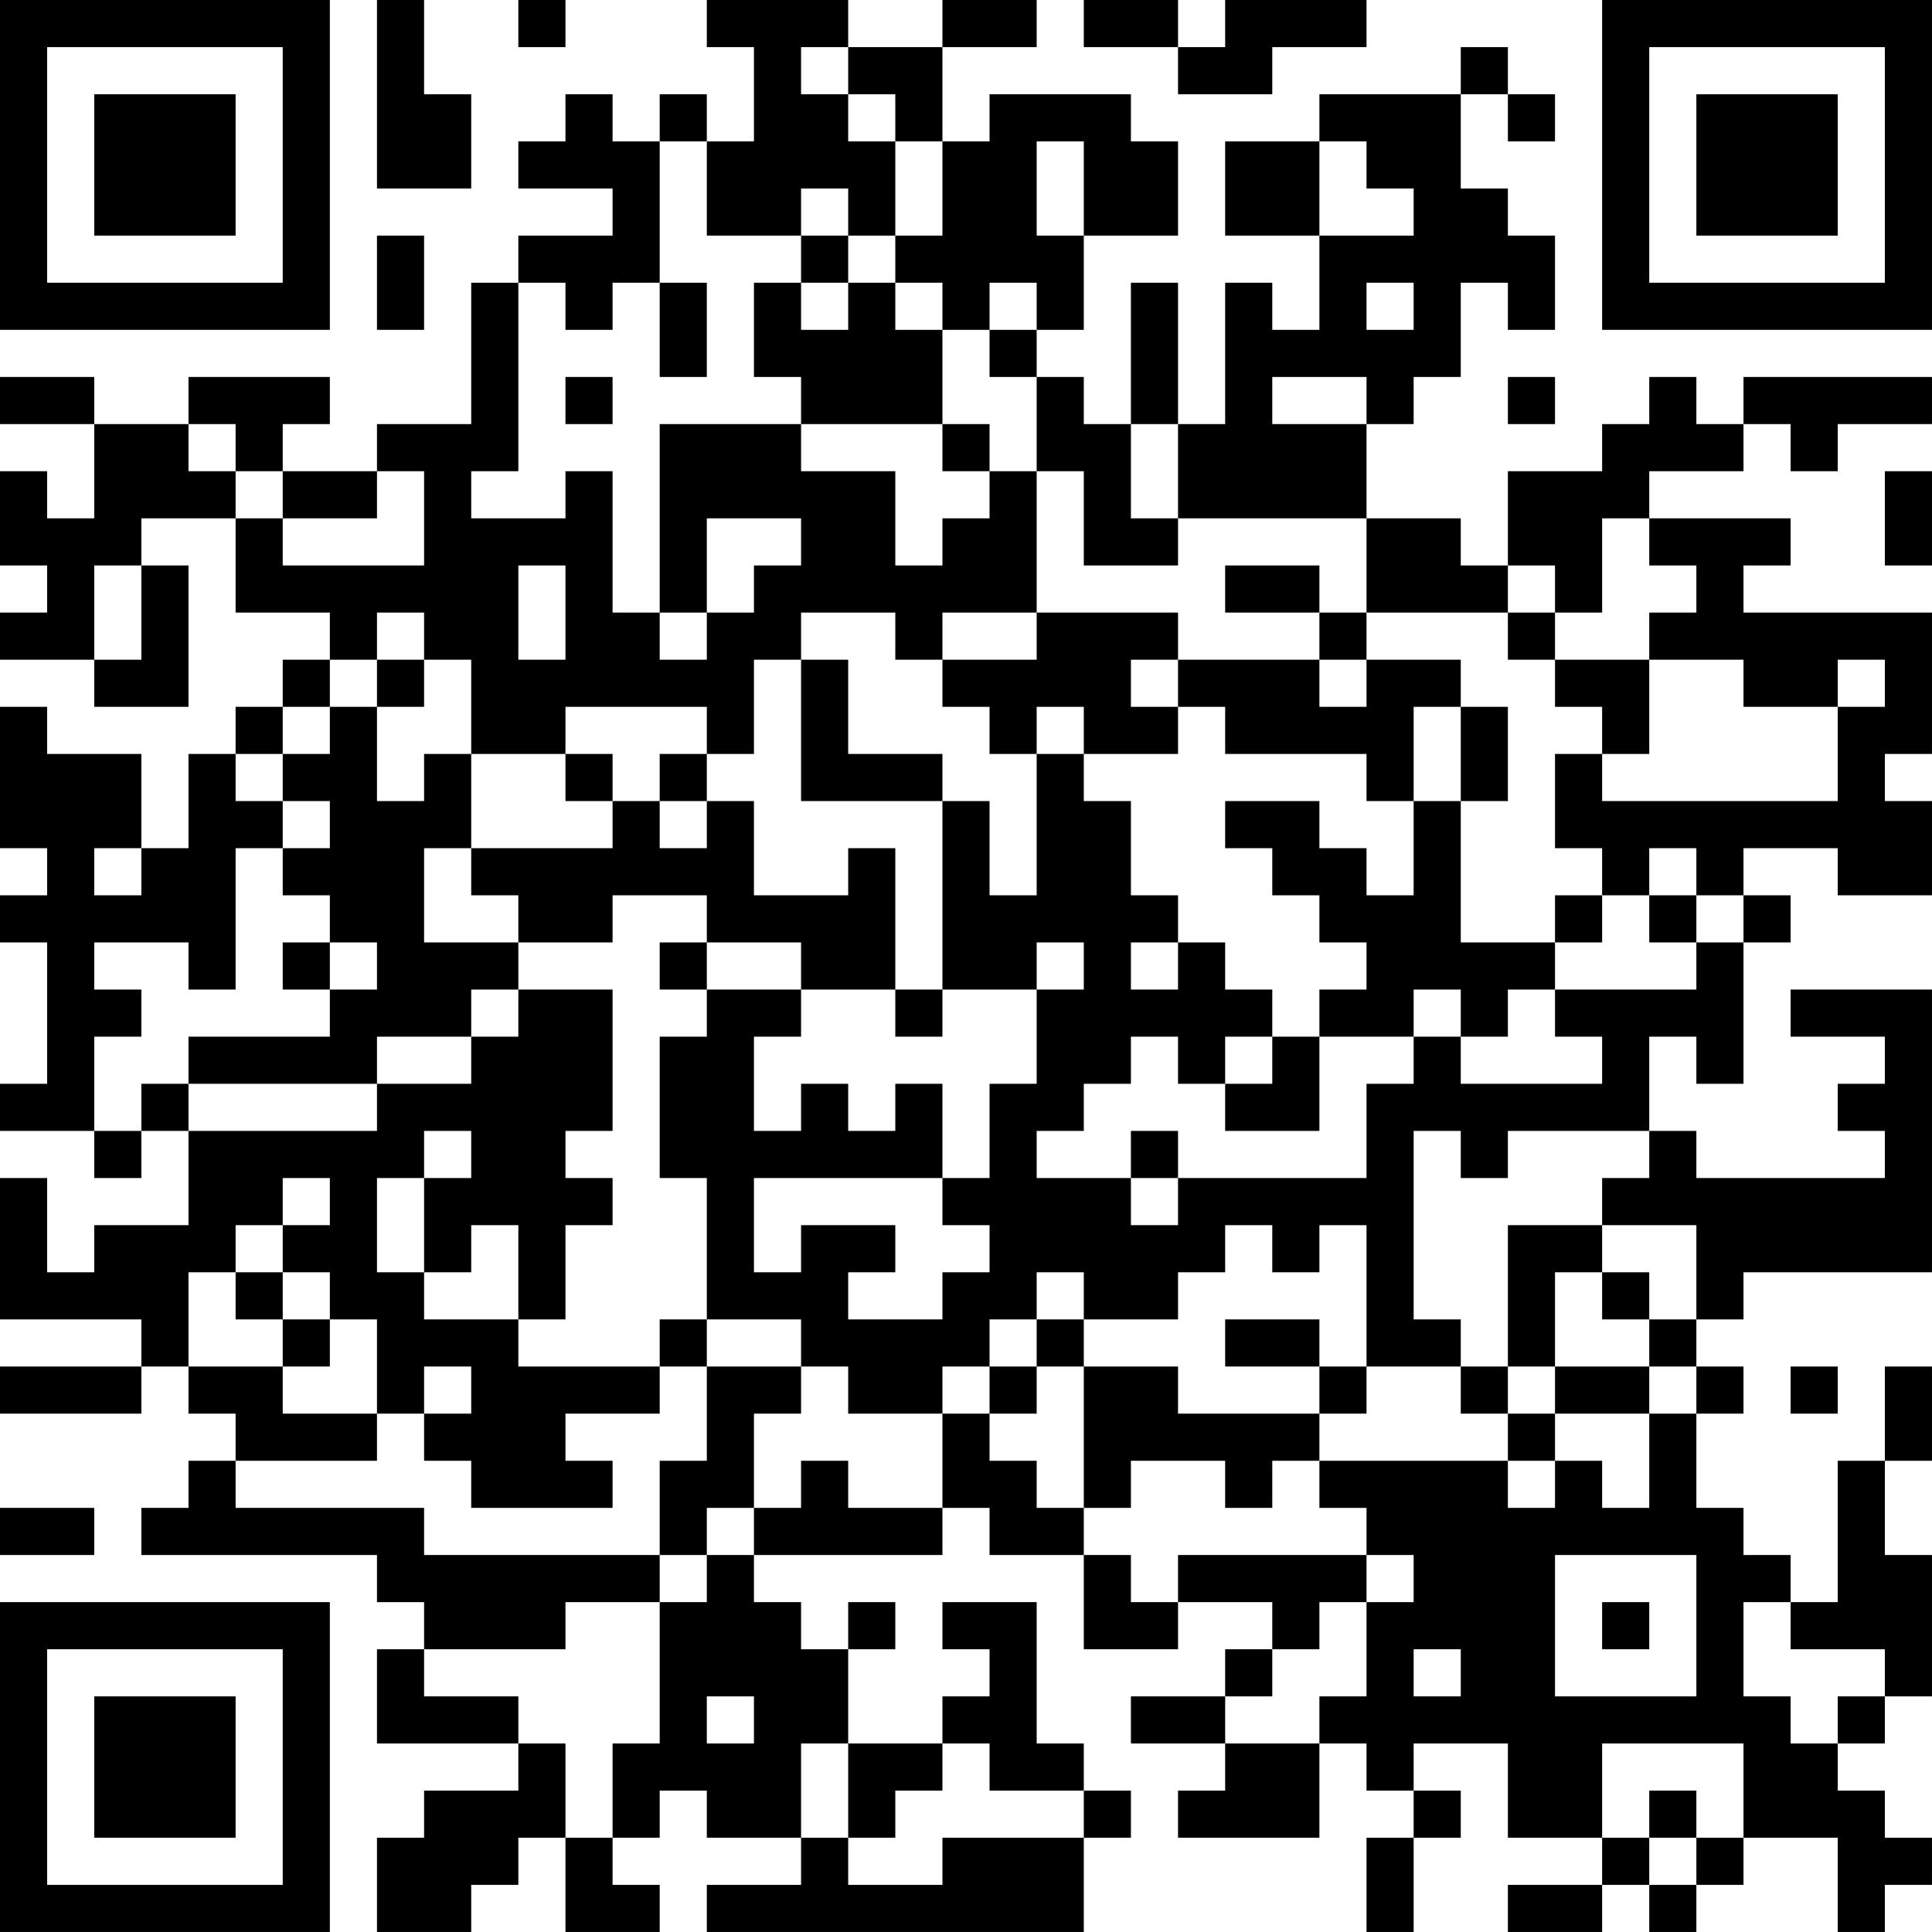 <?xml version="1.0" encoding="UTF-8"?>
<svg xmlns="http://www.w3.org/2000/svg" version="1.1" width="300" height="300" viewBox="0 0 300 300"><rect x="0" y="0" width="300" height="300" fill="#ffffff"/><g transform="scale(7.317)"><g transform="translate(0,0)"><path fill-rule="evenodd" d="M8 0L8 4L10 4L10 2L9 2L9 0ZM11 0L11 1L12 1L12 0ZM15 0L15 1L16 1L16 3L15 3L15 2L14 2L14 3L13 3L13 2L12 2L12 3L11 3L11 4L13 4L13 5L11 5L11 6L10 6L10 9L8 9L8 10L6 10L6 9L7 9L7 8L4 8L4 9L2 9L2 8L0 8L0 9L2 9L2 11L1 11L1 10L0 10L0 12L1 12L1 13L0 13L0 14L2 14L2 15L4 15L4 12L3 12L3 11L5 11L5 13L7 13L7 14L6 14L6 15L5 15L5 16L4 16L4 18L3 18L3 16L1 16L1 15L0 15L0 18L1 18L1 19L0 19L0 20L1 20L1 23L0 23L0 24L2 24L2 25L3 25L3 24L4 24L4 26L2 26L2 27L1 27L1 25L0 25L0 28L3 28L3 29L0 29L0 30L3 30L3 29L4 29L4 30L5 30L5 31L4 31L4 32L3 32L3 33L8 33L8 34L9 34L9 35L8 35L8 37L11 37L11 38L9 38L9 39L8 39L8 41L10 41L10 40L11 40L11 39L12 39L12 41L14 41L14 40L13 40L13 39L14 39L14 38L15 38L15 39L17 39L17 40L15 40L15 41L23 41L23 39L24 39L24 38L23 38L23 37L22 37L22 34L20 34L20 35L21 35L21 36L20 36L20 37L18 37L18 35L19 35L19 34L18 34L18 35L17 35L17 34L16 34L16 33L20 33L20 32L21 32L21 33L23 33L23 35L25 35L25 34L27 34L27 35L26 35L26 36L24 36L24 37L26 37L26 38L25 38L25 39L28 39L28 37L29 37L29 38L30 38L30 39L29 39L29 41L30 41L30 39L31 39L31 38L30 38L30 37L32 37L32 39L34 39L34 40L32 40L32 41L34 41L34 40L35 40L35 41L36 41L36 40L37 40L37 39L39 39L39 41L40 41L40 40L41 40L41 39L40 39L40 38L39 38L39 37L40 37L40 36L41 36L41 33L40 33L40 31L41 31L41 29L40 29L40 31L39 31L39 34L38 34L38 33L37 33L37 32L36 32L36 30L37 30L37 29L36 29L36 28L37 28L37 27L41 27L41 21L38 21L38 22L40 22L40 23L39 23L39 24L40 24L40 25L36 25L36 24L35 24L35 22L36 22L36 23L37 23L37 20L38 20L38 19L37 19L37 18L39 18L39 19L41 19L41 17L40 17L40 16L41 16L41 13L37 13L37 12L38 12L38 11L35 11L35 10L37 10L37 9L38 9L38 10L39 10L39 9L41 9L41 8L37 8L37 9L36 9L36 8L35 8L35 9L34 9L34 10L32 10L32 12L31 12L31 11L29 11L29 9L30 9L30 8L31 8L31 6L32 6L32 7L33 7L33 5L32 5L32 4L31 4L31 2L32 2L32 3L33 3L33 2L32 2L32 1L31 1L31 2L28 2L28 3L26 3L26 5L28 5L28 7L27 7L27 6L26 6L26 9L25 9L25 6L24 6L24 9L23 9L23 8L22 8L22 7L23 7L23 5L25 5L25 3L24 3L24 2L21 2L21 3L20 3L20 1L22 1L22 0L20 0L20 1L18 1L18 0ZM23 0L23 1L25 1L25 2L27 2L27 1L29 1L29 0L26 0L26 1L25 1L25 0ZM17 1L17 2L18 2L18 3L19 3L19 5L18 5L18 4L17 4L17 5L15 5L15 3L14 3L14 6L13 6L13 7L12 7L12 6L11 6L11 10L10 10L10 11L12 11L12 10L13 10L13 13L14 13L14 14L15 14L15 13L16 13L16 12L17 12L17 11L15 11L15 13L14 13L14 9L17 9L17 10L19 10L19 12L20 12L20 11L21 11L21 10L22 10L22 13L20 13L20 14L19 14L19 13L17 13L17 14L16 14L16 16L15 16L15 15L12 15L12 16L10 16L10 14L9 14L9 13L8 13L8 14L7 14L7 15L6 15L6 16L5 16L5 17L6 17L6 18L5 18L5 21L4 21L4 20L2 20L2 21L3 21L3 22L2 22L2 24L3 24L3 23L4 23L4 24L8 24L8 23L10 23L10 22L11 22L11 21L13 21L13 24L12 24L12 25L13 25L13 26L12 26L12 28L11 28L11 26L10 26L10 27L9 27L9 25L10 25L10 24L9 24L9 25L8 25L8 27L9 27L9 28L11 28L11 29L14 29L14 30L12 30L12 31L13 31L13 32L10 32L10 31L9 31L9 30L10 30L10 29L9 29L9 30L8 30L8 28L7 28L7 27L6 27L6 26L7 26L7 25L6 25L6 26L5 26L5 27L4 27L4 29L6 29L6 30L8 30L8 31L5 31L5 32L9 32L9 33L14 33L14 34L12 34L12 35L9 35L9 36L11 36L11 37L12 37L12 39L13 39L13 37L14 37L14 34L15 34L15 33L16 33L16 32L17 32L17 31L18 31L18 32L20 32L20 30L21 30L21 31L22 31L22 32L23 32L23 33L24 33L24 34L25 34L25 33L29 33L29 34L28 34L28 35L27 35L27 36L26 36L26 37L28 37L28 36L29 36L29 34L30 34L30 33L29 33L29 32L28 32L28 31L32 31L32 32L33 32L33 31L34 31L34 32L35 32L35 30L36 30L36 29L35 29L35 28L36 28L36 26L34 26L34 25L35 25L35 24L32 24L32 25L31 25L31 24L30 24L30 28L31 28L31 29L29 29L29 26L28 26L28 27L27 27L27 26L26 26L26 27L25 27L25 28L23 28L23 27L22 27L22 28L21 28L21 29L20 29L20 30L18 30L18 29L17 29L17 28L15 28L15 25L14 25L14 22L15 22L15 21L17 21L17 22L16 22L16 24L17 24L17 23L18 23L18 24L19 24L19 23L20 23L20 25L16 25L16 27L17 27L17 26L19 26L19 27L18 27L18 28L20 28L20 27L21 27L21 26L20 26L20 25L21 25L21 23L22 23L22 21L23 21L23 20L22 20L22 21L20 21L20 17L21 17L21 19L22 19L22 16L23 16L23 17L24 17L24 19L25 19L25 20L24 20L24 21L25 21L25 20L26 20L26 21L27 21L27 22L26 22L26 23L25 23L25 22L24 22L24 23L23 23L23 24L22 24L22 25L24 25L24 26L25 26L25 25L29 25L29 23L30 23L30 22L31 22L31 23L34 23L34 22L33 22L33 21L36 21L36 20L37 20L37 19L36 19L36 18L35 18L35 19L34 19L34 18L33 18L33 16L34 16L34 17L39 17L39 15L40 15L40 14L39 14L39 15L37 15L37 14L35 14L35 13L36 13L36 12L35 12L35 11L34 11L34 13L33 13L33 12L32 12L32 13L29 13L29 11L25 11L25 9L24 9L24 11L25 11L25 12L23 12L23 10L22 10L22 8L21 8L21 7L22 7L22 6L21 6L21 7L20 7L20 6L19 6L19 5L20 5L20 3L19 3L19 2L18 2L18 1ZM22 3L22 5L23 5L23 3ZM28 3L28 5L30 5L30 4L29 4L29 3ZM8 5L8 7L9 7L9 5ZM17 5L17 6L16 6L16 8L17 8L17 9L20 9L20 10L21 10L21 9L20 9L20 7L19 7L19 6L18 6L18 5ZM14 6L14 8L15 8L15 6ZM17 6L17 7L18 7L18 6ZM29 6L29 7L30 7L30 6ZM12 8L12 9L13 9L13 8ZM27 8L27 9L29 9L29 8ZM32 8L32 9L33 9L33 8ZM4 9L4 10L5 10L5 11L6 11L6 12L9 12L9 10L8 10L8 11L6 11L6 10L5 10L5 9ZM40 10L40 12L41 12L41 10ZM2 12L2 14L3 14L3 12ZM11 12L11 14L12 14L12 12ZM26 12L26 13L28 13L28 14L25 14L25 13L22 13L22 14L20 14L20 15L21 15L21 16L22 16L22 15L23 15L23 16L25 16L25 15L26 15L26 16L29 16L29 17L30 17L30 19L29 19L29 18L28 18L28 17L26 17L26 18L27 18L27 19L28 19L28 20L29 20L29 21L28 21L28 22L27 22L27 23L26 23L26 24L28 24L28 22L30 22L30 21L31 21L31 22L32 22L32 21L33 21L33 20L34 20L34 19L33 19L33 20L31 20L31 17L32 17L32 15L31 15L31 14L29 14L29 13L28 13L28 12ZM32 13L32 14L33 14L33 15L34 15L34 16L35 16L35 14L33 14L33 13ZM8 14L8 15L7 15L7 16L6 16L6 17L7 17L7 18L6 18L6 19L7 19L7 20L6 20L6 21L7 21L7 22L4 22L4 23L8 23L8 22L10 22L10 21L11 21L11 20L13 20L13 19L15 19L15 20L14 20L14 21L15 21L15 20L17 20L17 21L19 21L19 22L20 22L20 21L19 21L19 18L18 18L18 19L16 19L16 17L15 17L15 16L14 16L14 17L13 17L13 16L12 16L12 17L13 17L13 18L10 18L10 16L9 16L9 17L8 17L8 15L9 15L9 14ZM17 14L17 17L20 17L20 16L18 16L18 14ZM24 14L24 15L25 15L25 14ZM28 14L28 15L29 15L29 14ZM30 15L30 17L31 17L31 15ZM14 17L14 18L15 18L15 17ZM2 18L2 19L3 19L3 18ZM9 18L9 20L11 20L11 19L10 19L10 18ZM35 19L35 20L36 20L36 19ZM7 20L7 21L8 21L8 20ZM24 24L24 25L25 25L25 24ZM32 26L32 29L31 29L31 30L32 30L32 31L33 31L33 30L35 30L35 29L33 29L33 27L34 27L34 28L35 28L35 27L34 27L34 26ZM5 27L5 28L6 28L6 29L7 29L7 28L6 28L6 27ZM14 28L14 29L15 29L15 31L14 31L14 33L15 33L15 32L16 32L16 30L17 30L17 29L15 29L15 28ZM22 28L22 29L21 29L21 30L22 30L22 29L23 29L23 32L24 32L24 31L26 31L26 32L27 32L27 31L28 31L28 30L29 30L29 29L28 29L28 28L26 28L26 29L28 29L28 30L25 30L25 29L23 29L23 28ZM32 29L32 30L33 30L33 29ZM38 29L38 30L39 30L39 29ZM0 32L0 33L2 33L2 32ZM33 33L33 36L36 36L36 33ZM34 34L34 35L35 35L35 34ZM37 34L37 36L38 36L38 37L39 37L39 36L40 36L40 35L38 35L38 34ZM30 35L30 36L31 36L31 35ZM15 36L15 37L16 37L16 36ZM17 37L17 39L18 39L18 40L20 40L20 39L23 39L23 38L21 38L21 37L20 37L20 38L19 38L19 39L18 39L18 37ZM34 37L34 39L35 39L35 40L36 40L36 39L37 39L37 37ZM35 38L35 39L36 39L36 38ZM0 0L0 7L7 7L7 0ZM1 1L1 6L6 6L6 1ZM2 2L2 5L5 5L5 2ZM34 0L34 7L41 7L41 0ZM35 1L35 6L40 6L40 1ZM36 2L36 5L39 5L39 2ZM0 34L0 41L7 41L7 34ZM1 35L1 40L6 40L6 35ZM2 36L2 39L5 39L5 36Z" fill="#000000"/></g></g></svg>

